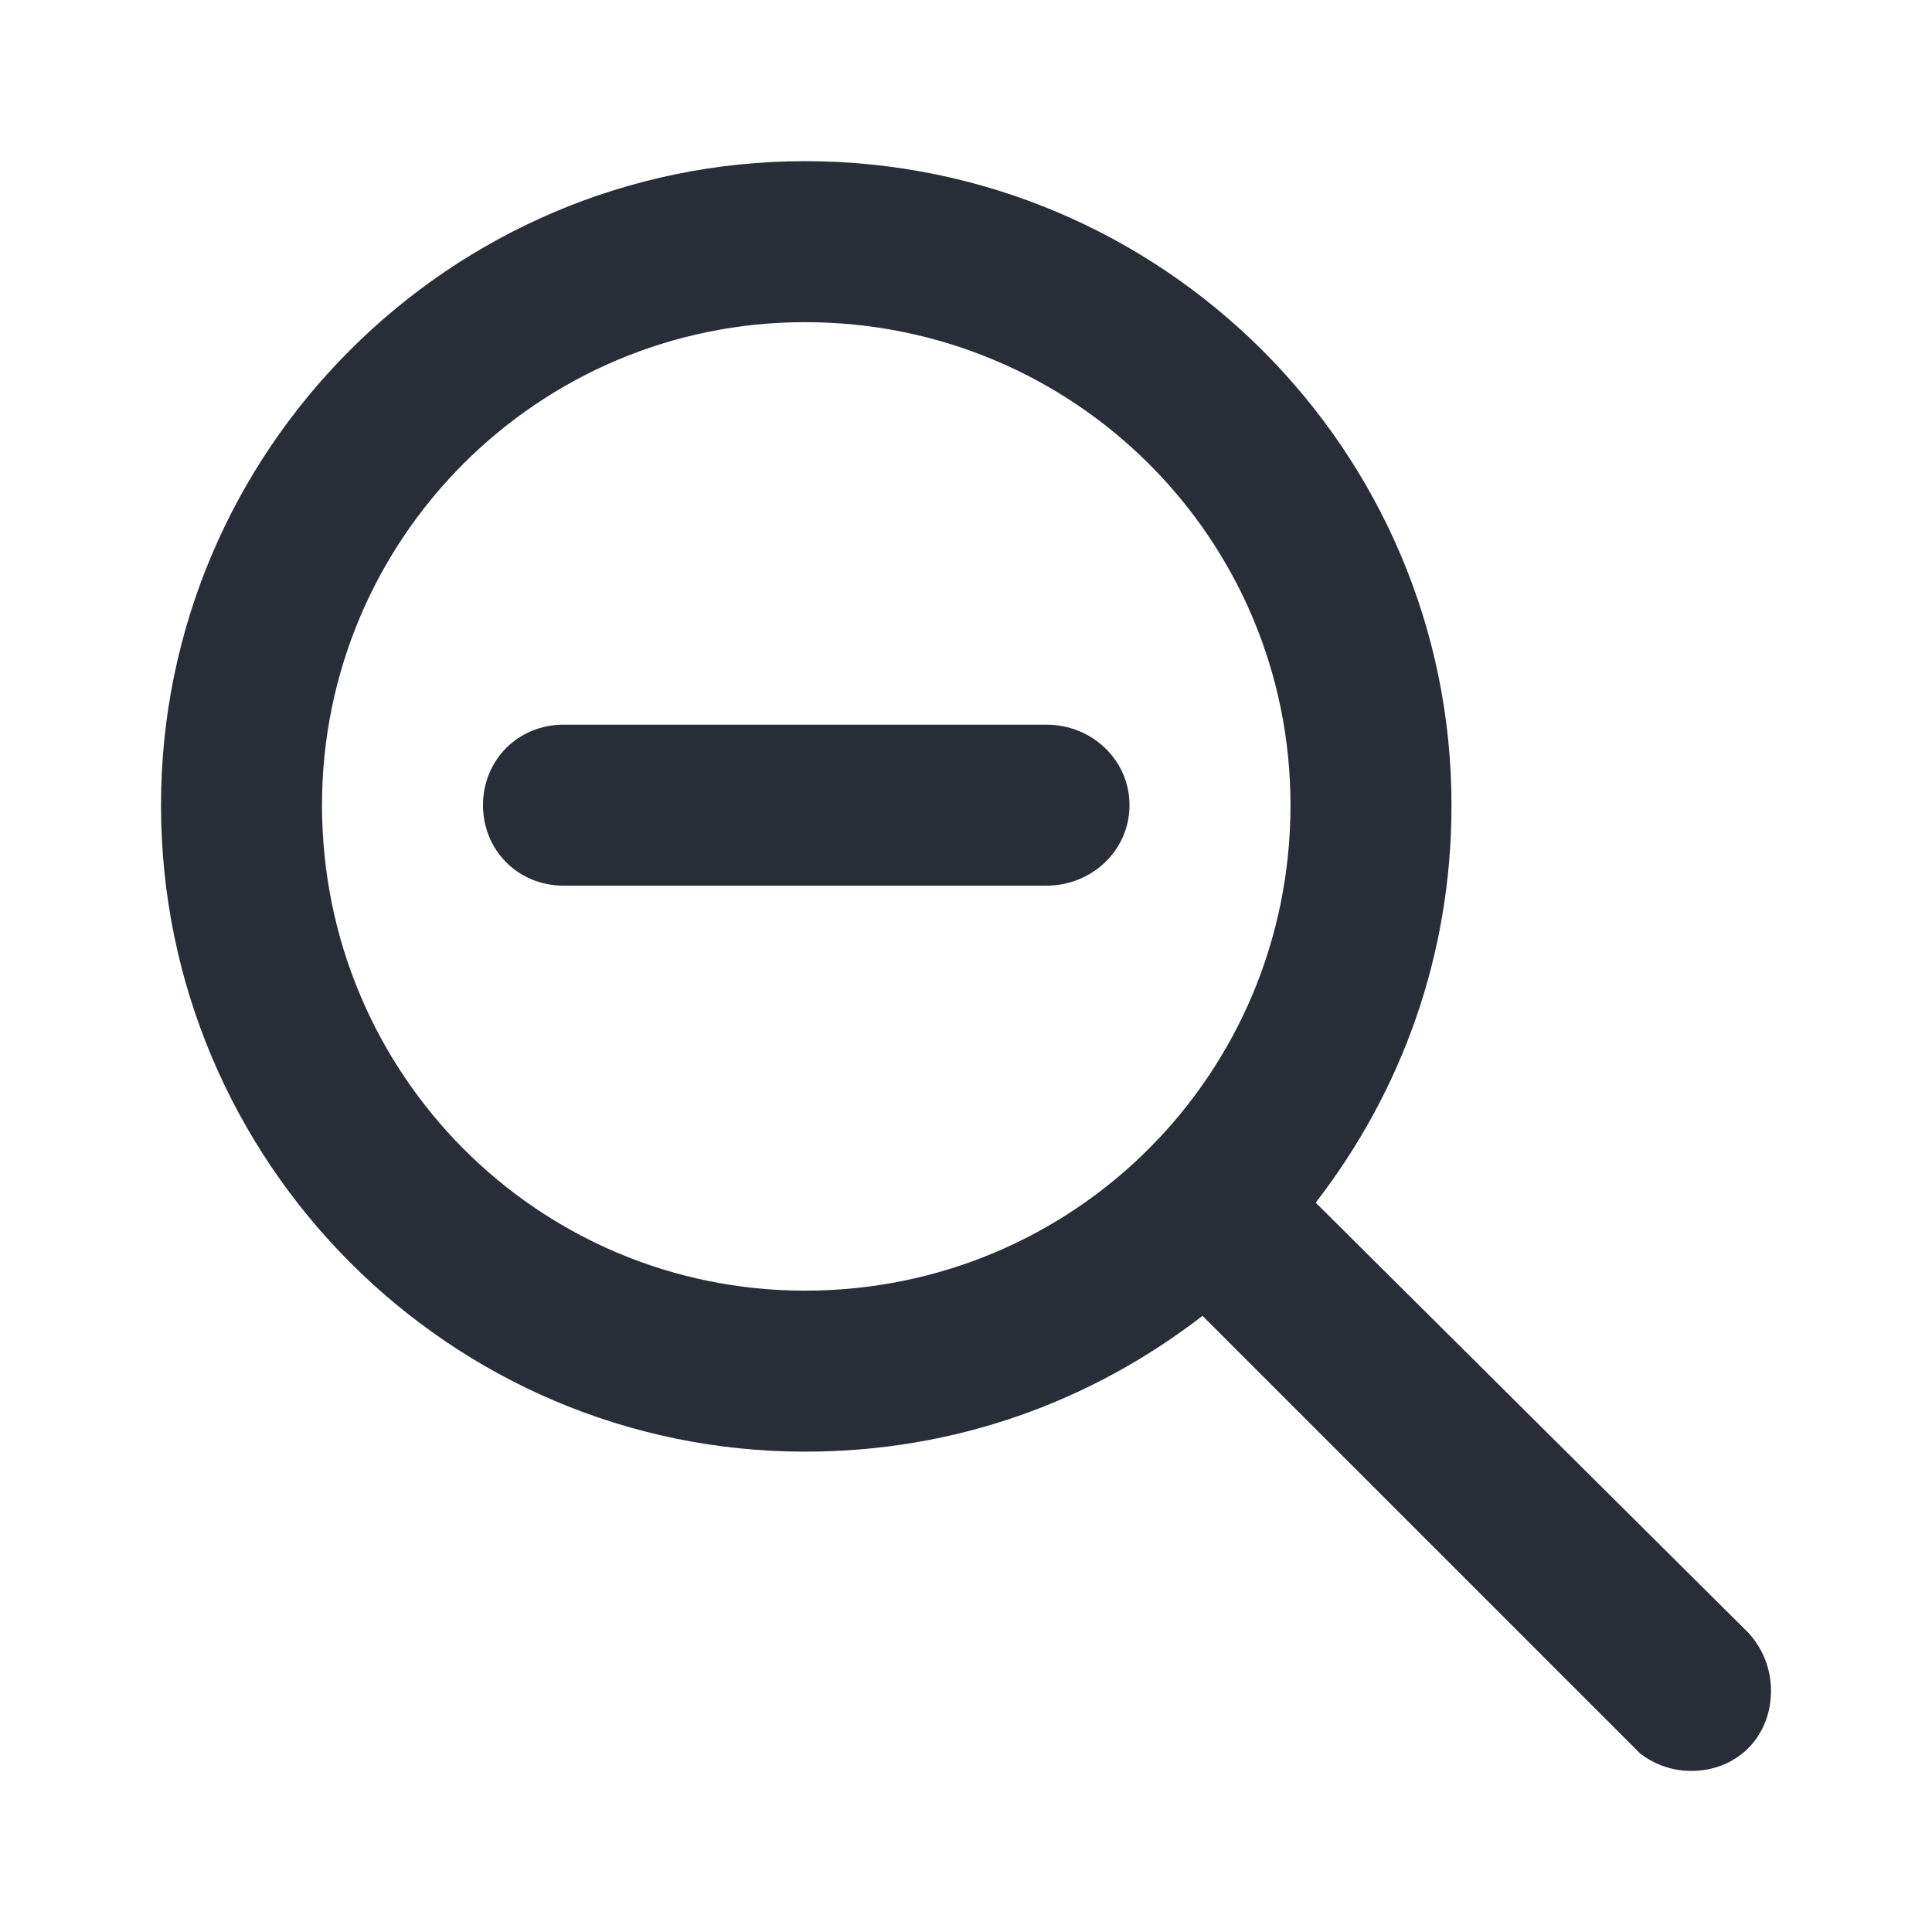 <svg width="24" height="24" viewBox="0 0 24 24" fill="none" xmlns="http://www.w3.org/2000/svg">
<path fill-rule="evenodd" clip-rule="evenodd" d="M10 2.002C14.438 2.002 18.031 5.596 18.031 10.002C18.031 11.877 17.406 13.565 16.344 14.94L21.719 20.283C21.906 20.486 22 20.744 22 21.002C22 21.58 21.575 21.999 21.008 21.999C20.786 21.999 20.564 21.928 20.375 21.783L14.938 16.346C13.562 17.408 11.875 18.033 10 18.033C5.594 18.033 2 14.44 2 10.002C2 5.596 5.594 2.002 10 2.002ZM10 4.002C6.688 4.002 4 6.689 4 10.002C4 13.346 6.688 16.033 10 16.033C13.344 16.033 16.031 13.346 16.031 10.002C16.031 6.689 13.344 4.002 10 4.002ZM13 9.002H7C6.438 9.002 6 9.439 6 10.002C6 10.565 6.438 11.002 7 11.002H13C13.562 11.002 14.031 10.565 14.031 10.002C14.031 9.439 13.562 9.002 13 9.002Z" fill="#282D37"/>
</svg>
